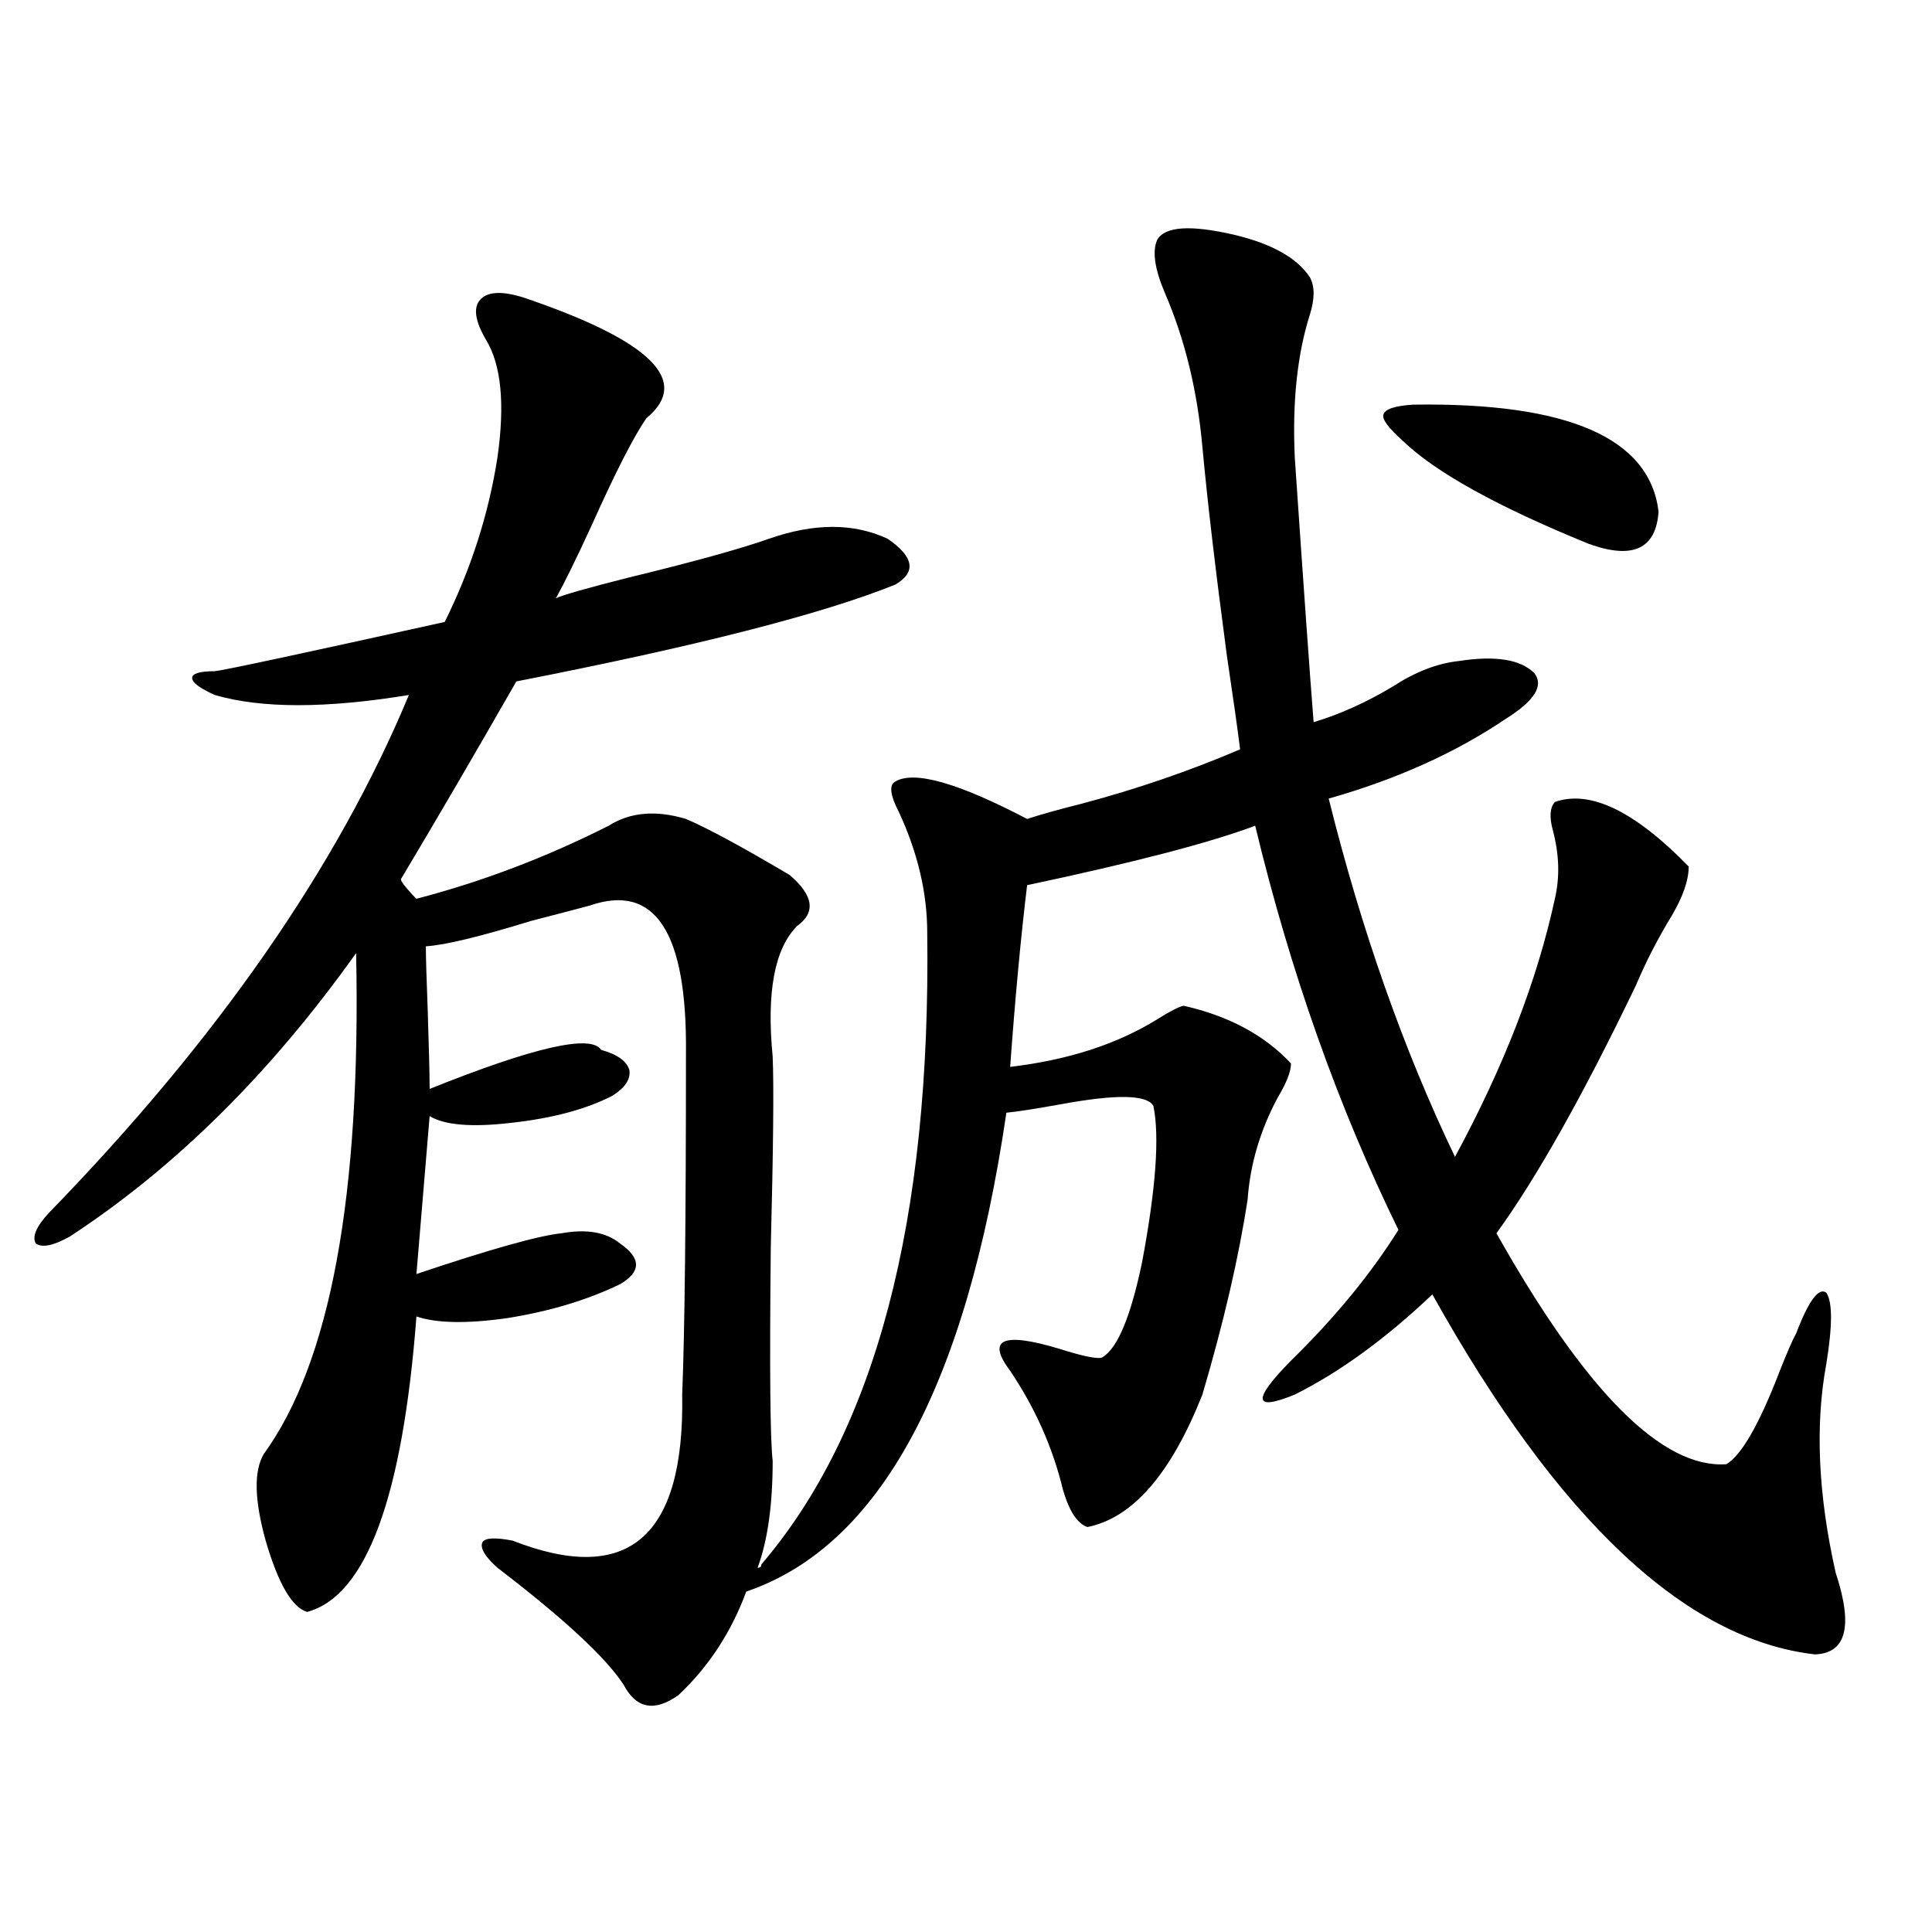 <?xml version="1.0" encoding="utf-8"?>
<!-- Generator: Adobe Illustrator 16.0.0, SVG Export Plug-In . SVG Version: 6.00 Build 0)  -->
<!DOCTYPE svg PUBLIC "-//W3C//DTD SVG 1.1//EN" "http://www.w3.org/Graphics/SVG/1.1/DTD/svg11.dtd">
<svg version="1.1" id="图层_1" xmlns="http://www.w3.org/2000/svg" xmlns:xlink="http://www.w3.org/1999/xlink" x="0px" y="0px"
	 width="1000px" height="1000px" viewBox="0 0 1000 1000" enable-background="new 0 0 1000 1000" xml:space="preserve">
<path d="M271.164,154.066c65.685,22.274,86.827,43.066,63.413,62.402c-6.509,9.38-15.944,27.837-28.292,55.371
	c-7.805,17.001-13.993,29.595-18.536,37.793c3.902-1.758,16.25-5.273,37.072-10.547c33.811-8.198,58.2-14.941,73.169-20.215
	c23.414-8.198,43.901-8.198,61.462,0c13.658,9.38,14.954,17.29,3.902,23.73c-37.728,15.243-103.092,31.942-196.093,50.098
	c-21.463,37.505-41.31,71.493-59.511,101.953c-0.655,0.591,0.32,2.349,2.927,5.273c1.951,2.349,3.567,4.106,4.878,5.273
	c33.811-8.789,66.98-21.382,99.51-37.793c11.052-7.031,24.39-8.198,39.999-3.516c11.052,4.696,28.933,14.364,53.657,29.004
	c12.348,10.547,13.658,19.336,3.902,26.367c-11.707,11.728-15.944,34.277-12.683,67.676c0.641,15.243,0.32,48.052-0.976,98.438
	c-0.655,62.704-0.335,99.618,0.976,110.742c0,22.852-2.606,41.309-7.805,55.371c1.296,0,1.951-0.577,1.951-1.758
	c59.176-69.132,87.803-178.116,85.852-326.953c0-20.503-4.878-41.309-14.634-62.402c-4.558-8.789-5.213-14.063-1.951-15.82
	c9.756-5.851,32.515,0.591,68.291,19.336c7.149-2.335,16.585-4.972,28.292-7.91c28.612-7.608,55.929-16.987,81.949-28.125
	c-1.311-10.547-3.582-26.655-6.829-48.34c-5.854-43.945-10.091-79.98-12.683-108.105c-2.606-29.292-9.115-55.948-19.512-79.98
	c-5.213-12.305-6.509-21.382-3.902-27.246c3.902-7.031,17.226-7.91,39.999-2.637c19.512,4.696,32.515,12.017,39.023,21.973
	c2.592,4.696,2.592,11.138,0,19.336c-6.509,20.517-9.115,45.126-7.805,73.828c4.543,66.797,7.805,112.5,9.756,137.109
	c13.658-4.093,27.316-10.245,40.975-18.457c11.707-7.608,23.079-12.003,34.146-13.184c18.856-2.925,31.859-0.879,39.023,6.152
	c5.198,6.454,0.32,14.364-14.634,23.73c-26.021,17.578-56.584,31.353-91.705,41.309c16.905,67.978,38.688,129.79,65.364,185.449
	c25.365-46.87,42.591-91.406,51.706-133.594c2.592-11.124,2.271-22.852-0.976-35.156c-1.951-7.031-1.631-12.003,0.976-14.941
	c18.201-6.44,41.295,4.696,69.267,33.398c0,7.031-2.927,15.532-8.78,25.488c-7.164,11.728-13.338,23.73-18.536,36.035
	c-27.316,56.841-51.386,99.618-72.193,128.32c46.173,82.04,85.852,121.88,119.021,119.531c7.805-4.683,16.905-20.503,27.316-47.461
	c3.902-9.956,6.829-16.699,8.78-20.215c6.494-16.987,11.707-24.019,15.609-21.094c3.247,4.696,3.247,17.001,0,36.914
	c-5.854,31.641-4.237,67.676,4.878,108.105c9.101,27.534,5.519,41.597-10.731,42.188c-66.995-7.622-133.015-69.722-198.044-186.328
	c-24.069,22.852-47.804,40.142-71.218,51.855c-21.463,8.789-22.118,2.938-1.951-17.578c22.759-22.261,41.295-44.824,55.608-67.676
	c-31.219-63.858-55.943-133.594-74.145-209.18c-23.414,8.789-62.772,19.048-118.046,30.762c-3.262,26.958-6.188,58.31-8.78,94.043
	c29.908-3.516,55.273-11.714,76.096-24.609c6.494-4.093,11.052-6.44,13.658-7.031c23.414,5.273,41.95,15.243,55.608,29.883
	c0,4.106-2.286,9.97-6.829,17.578c-9.115,17.001-14.313,34.579-15.609,52.734c-4.558,29.883-12.362,63.583-23.414,101.074
	c-16.265,41.021-36.097,63.872-59.511,68.555c-5.213-1.758-9.436-8.198-12.683-19.336c-5.213-21.671-14.313-42.188-27.316-61.523
	c-12.362-16.397-3.902-20.215,25.365-11.426c13.003,4.106,20.487,5.575,22.438,4.395c7.805-4.683,14.634-21.094,20.487-49.219
	c7.149-38.081,9.101-65.039,5.854-80.859c-3.262-5.851-19.191-6.152-47.804-0.879c-13.018,2.349-22.438,3.817-28.292,4.395
	c-20.822,141.806-65.699,224.423-134.631,247.852c-7.805,21.094-19.512,38.96-35.121,53.613
	c-12.362,8.789-21.798,7.031-28.292-5.273c-9.115-14.063-30.898-34.277-65.364-60.645c-6.509-5.851-9.115-10.245-7.805-13.184
	c1.296-2.335,6.494-2.637,15.609-0.879c59.831,23.429,89.099-1.758,87.803-75.586c1.296-31.641,1.951-90.527,1.951-176.66
	c0.641-62.69-15.944-88.179-49.755-76.465c-6.509,1.758-16.585,4.395-30.243,7.91c-26.676,8.212-44.877,12.606-54.633,13.184
	c0,5.273,0.32,16.411,0.976,33.398c0.641,19.927,0.976,33.398,0.976,40.43c53.978-21.671,83.565-28.413,88.778-20.215
	c8.445,2.349,13.323,5.864,14.634,10.547c0.641,4.696-2.286,9.091-8.78,13.184c-13.658,7.031-31.219,11.728-52.682,14.063
	c-20.167,2.349-34.146,1.181-41.95-3.516l-6.829,81.738c38.368-12.882,63.413-19.913,75.12-21.094
	c13.003-2.335,23.079-0.577,30.243,5.273c11.052,7.622,11.052,14.653,0,21.094c-16.92,8.212-36.432,14.063-58.535,17.578
	c-20.822,2.938-36.432,2.637-46.828-0.879c-7.164,93.755-26.021,144.718-56.584,152.93c-7.805-2.349-14.969-14.653-21.463-36.914
	c-5.854-21.094-6.188-36.035-0.976-44.824c34.466-47.461,50.396-133.882,47.804-259.277
	c-44.236,62.114-93.656,111.044-148.289,146.777c-8.46,4.696-14.313,5.864-17.561,3.516c-1.951-3.516,0.32-8.789,6.829-15.82
	c87.147-89.648,149.265-178.995,186.337-268.066c-42.926,7.031-76.431,7.031-100.485,0c-7.805-3.516-11.707-6.44-11.707-8.789
	c0-2.335,3.902-3.516,11.707-3.516c5.198-0.577,44.877-9.077,119.021-25.488c13.658-27.534,22.759-55.948,27.316-85.254
	c3.902-27.534,1.951-47.749-5.854-60.645c-5.854-9.956-6.829-16.987-2.927-21.094C252.628,150.853,260.098,150.551,271.164,154.066z
	 M858.467,264.809c-1.311,19.336-13.338,24.911-36.097,16.699c-47.483-19.336-79.678-37.202-96.583-53.613
	c-7.164-6.44-10.411-10.835-9.756-13.184c0.641-2.925,5.854-4.683,15.609-5.273C811.639,208.271,853.909,226.728,858.467,264.809z"
	/>
</svg>
